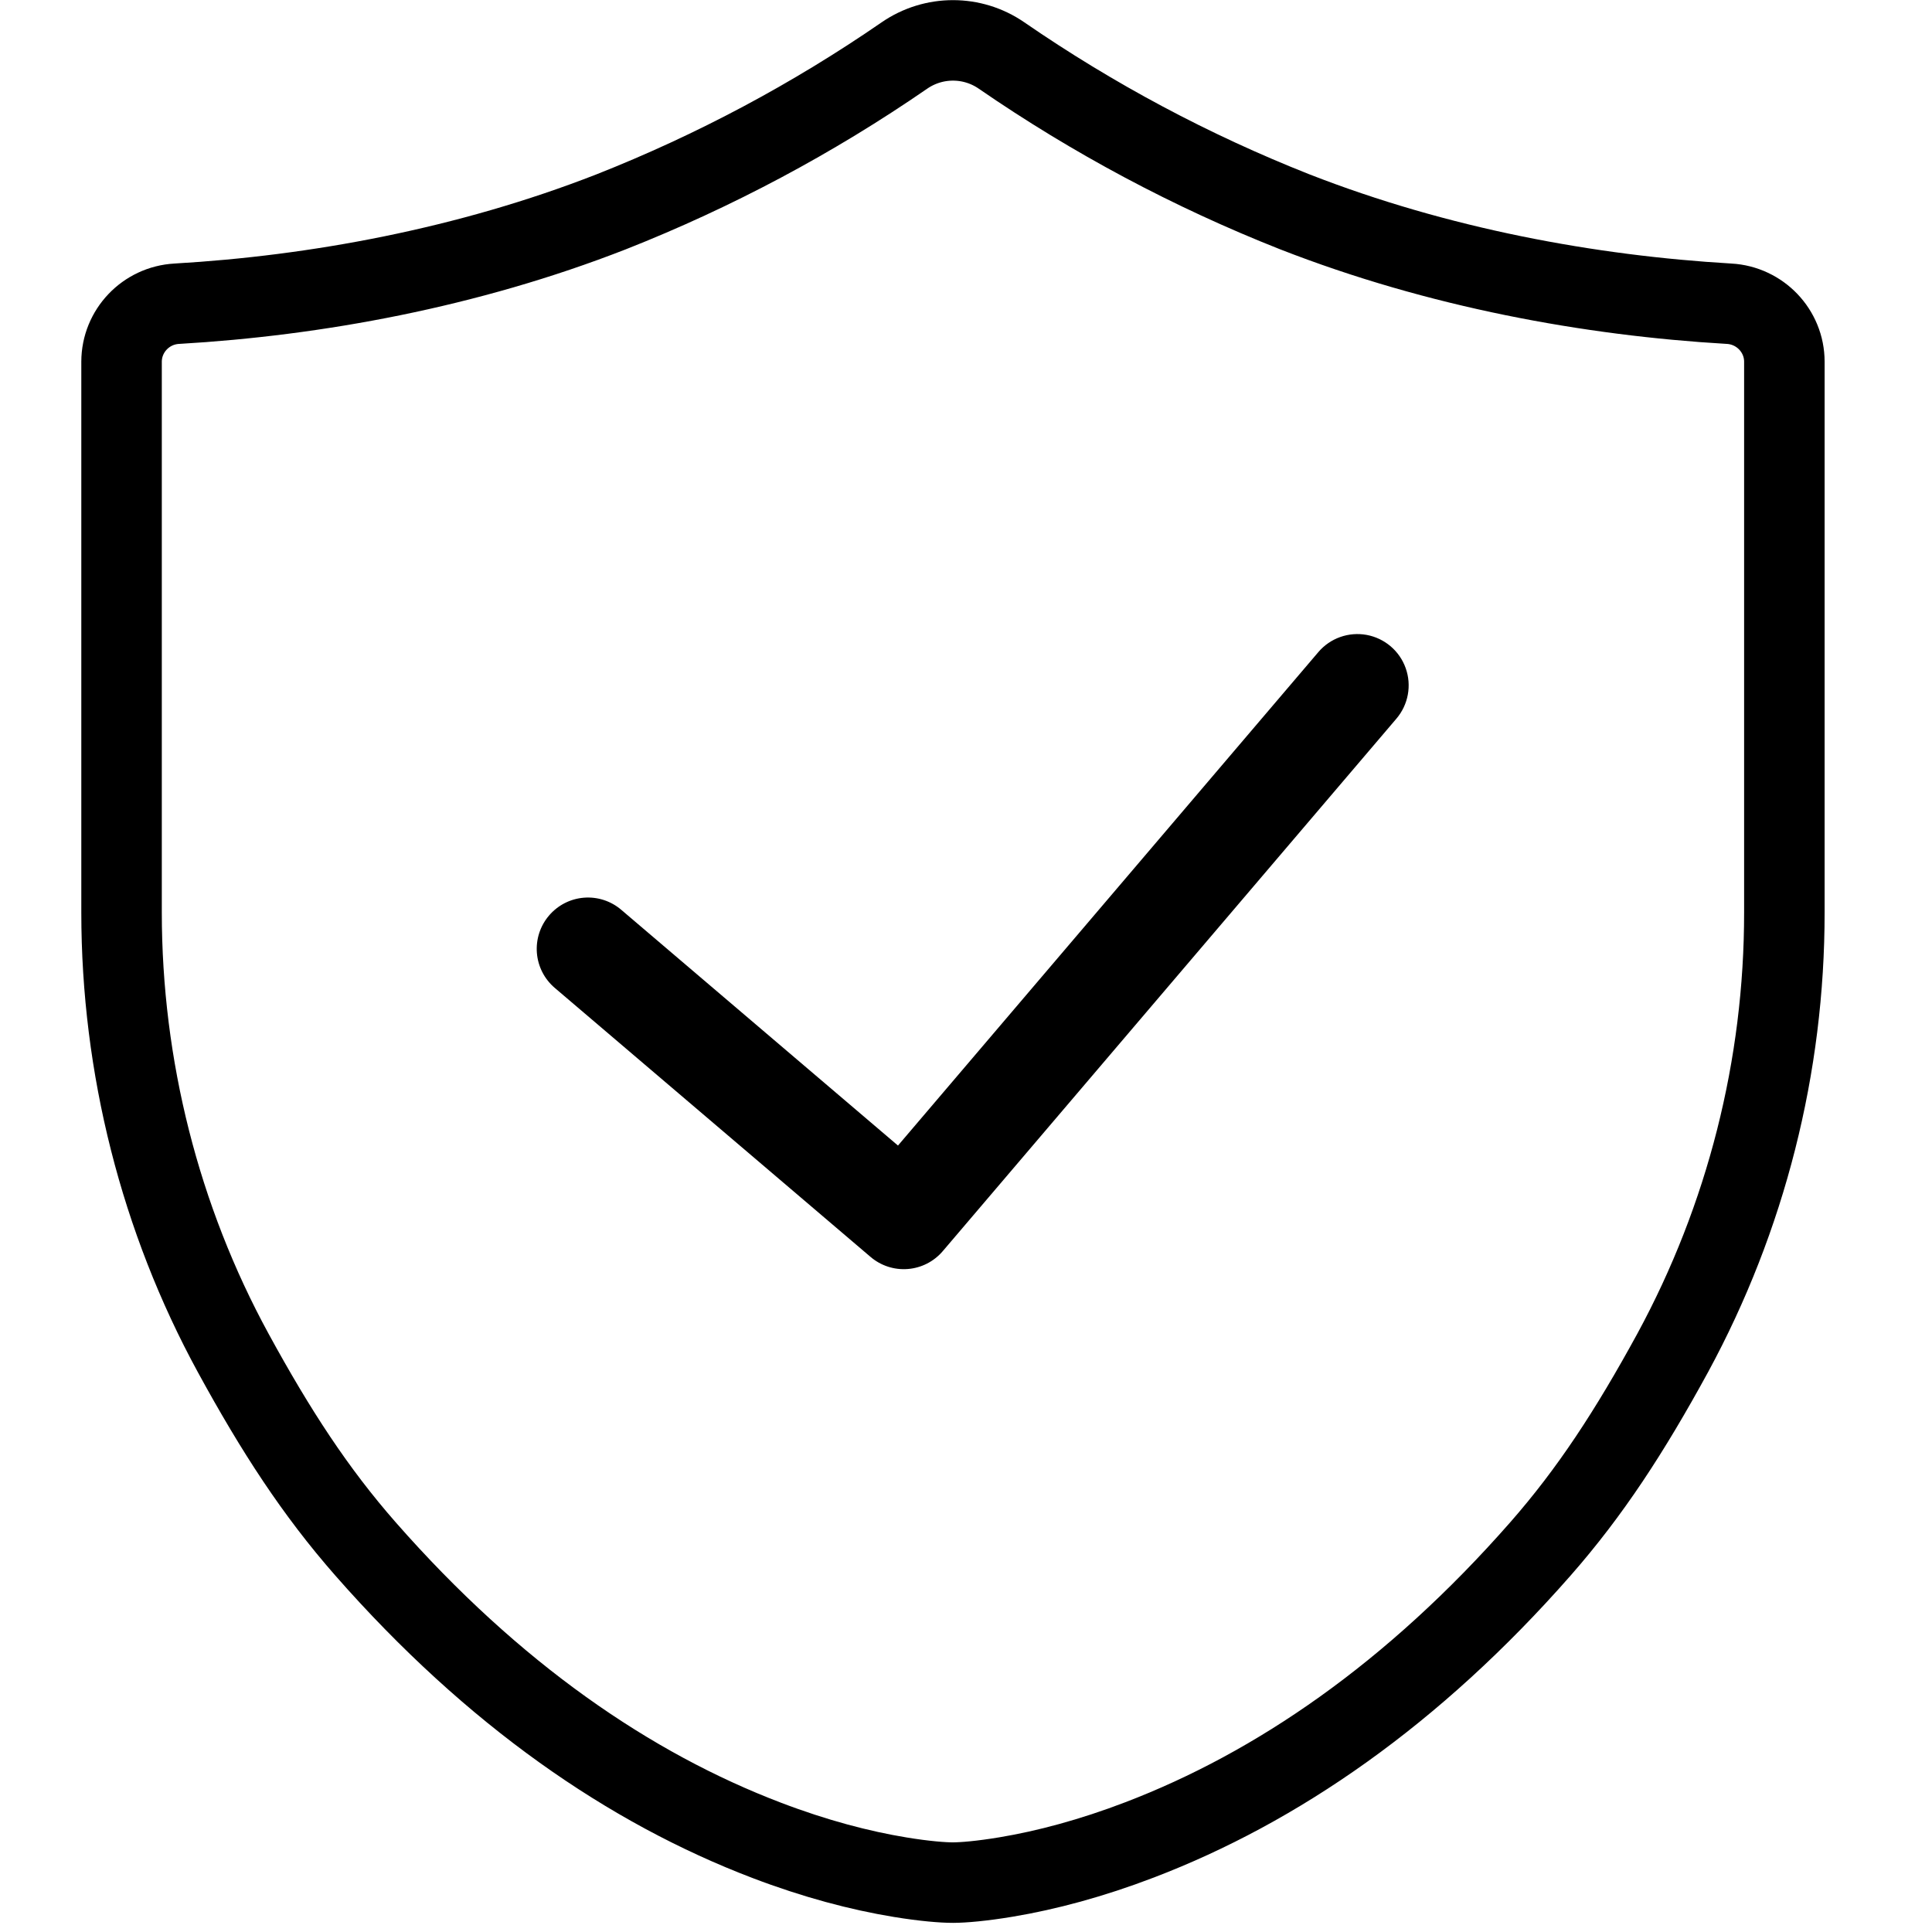 <?xml version="1.0" encoding="UTF-8"?>
<svg width="48px" height="48px" viewBox="0 0 48 48" version="1.1" xmlns="http://www.w3.org/2000/svg" xmlns:xlink="http://www.w3.org/1999/xlink">
    <!-- Generator: Sketch 61 (89581) - https://sketch.com -->
    <title>ic/ic-secure</title>
    <desc>Created with Sketch.</desc>
    <g id="ic/ic-secure" stroke="none" stroke-width="1" fill="none" fill-rule="evenodd">
        <g id="安全-(1)" transform="translate(2, 0)" fill-rule="nonzero">
            <path d="M40.96,7.546 L40.957,7.546 C37.499,7.342 33.737,6.657 30.164,5.261 C27.598,4.247 25.155,2.944 22.883,1.379 C22.157,0.878 21.197,0.878 20.47,1.379 C18.198,2.945 15.754,4.248 13.184,5.263 C9.615,6.657 5.844,7.345 2.392,7.546 C1.624,7.588 1.022,8.221 1.02,8.986 L1.02,22.666 C1.02,26.5 1.979,30.285 3.793,33.612 C4.856,35.559 5.836,37.064 7.082,38.484 C10.259,42.104 13.653,44.429 17.049,45.723 C18.244,46.179 19.358,46.473 20.362,46.638 C20.977,46.739 21.428,46.773 21.678,46.773 C21.93,46.772 22.384,46.736 22.999,46.633 C24.005,46.465 25.12,46.168 26.316,45.71 C29.716,44.41 33.106,42.089 36.27,38.484 C37.514,37.066 38.491,35.566 39.558,33.612 C41.381,30.252 42.335,26.49 42.332,22.666 L42.332,8.986 C42.332,8.224 41.729,7.589 40.96,7.546 Z" id="路径" stroke="#000000" stroke-width="2"></path>
            <path d="M13.435,22.604 C13.178,22.384 12.844,22.276 12.507,22.303 C12.17,22.33 11.858,22.49 11.639,22.748 C11.42,23.005 11.312,23.339 11.339,23.676 C11.366,24.013 11.526,24.325 11.783,24.544 L19.628,31.227 C19.885,31.447 20.218,31.555 20.556,31.528 C20.893,31.501 21.205,31.341 21.424,31.083 L32.694,17.854 C32.989,17.507 33.077,17.029 32.924,16.6 C32.772,16.171 32.402,15.857 31.954,15.774 C31.506,15.692 31.049,15.855 30.754,16.201 L20.31,28.461 L13.435,22.604 L13.435,22.604 Z" id="路径" fill="#000000"></path>
        </g>
    </g>
</svg>